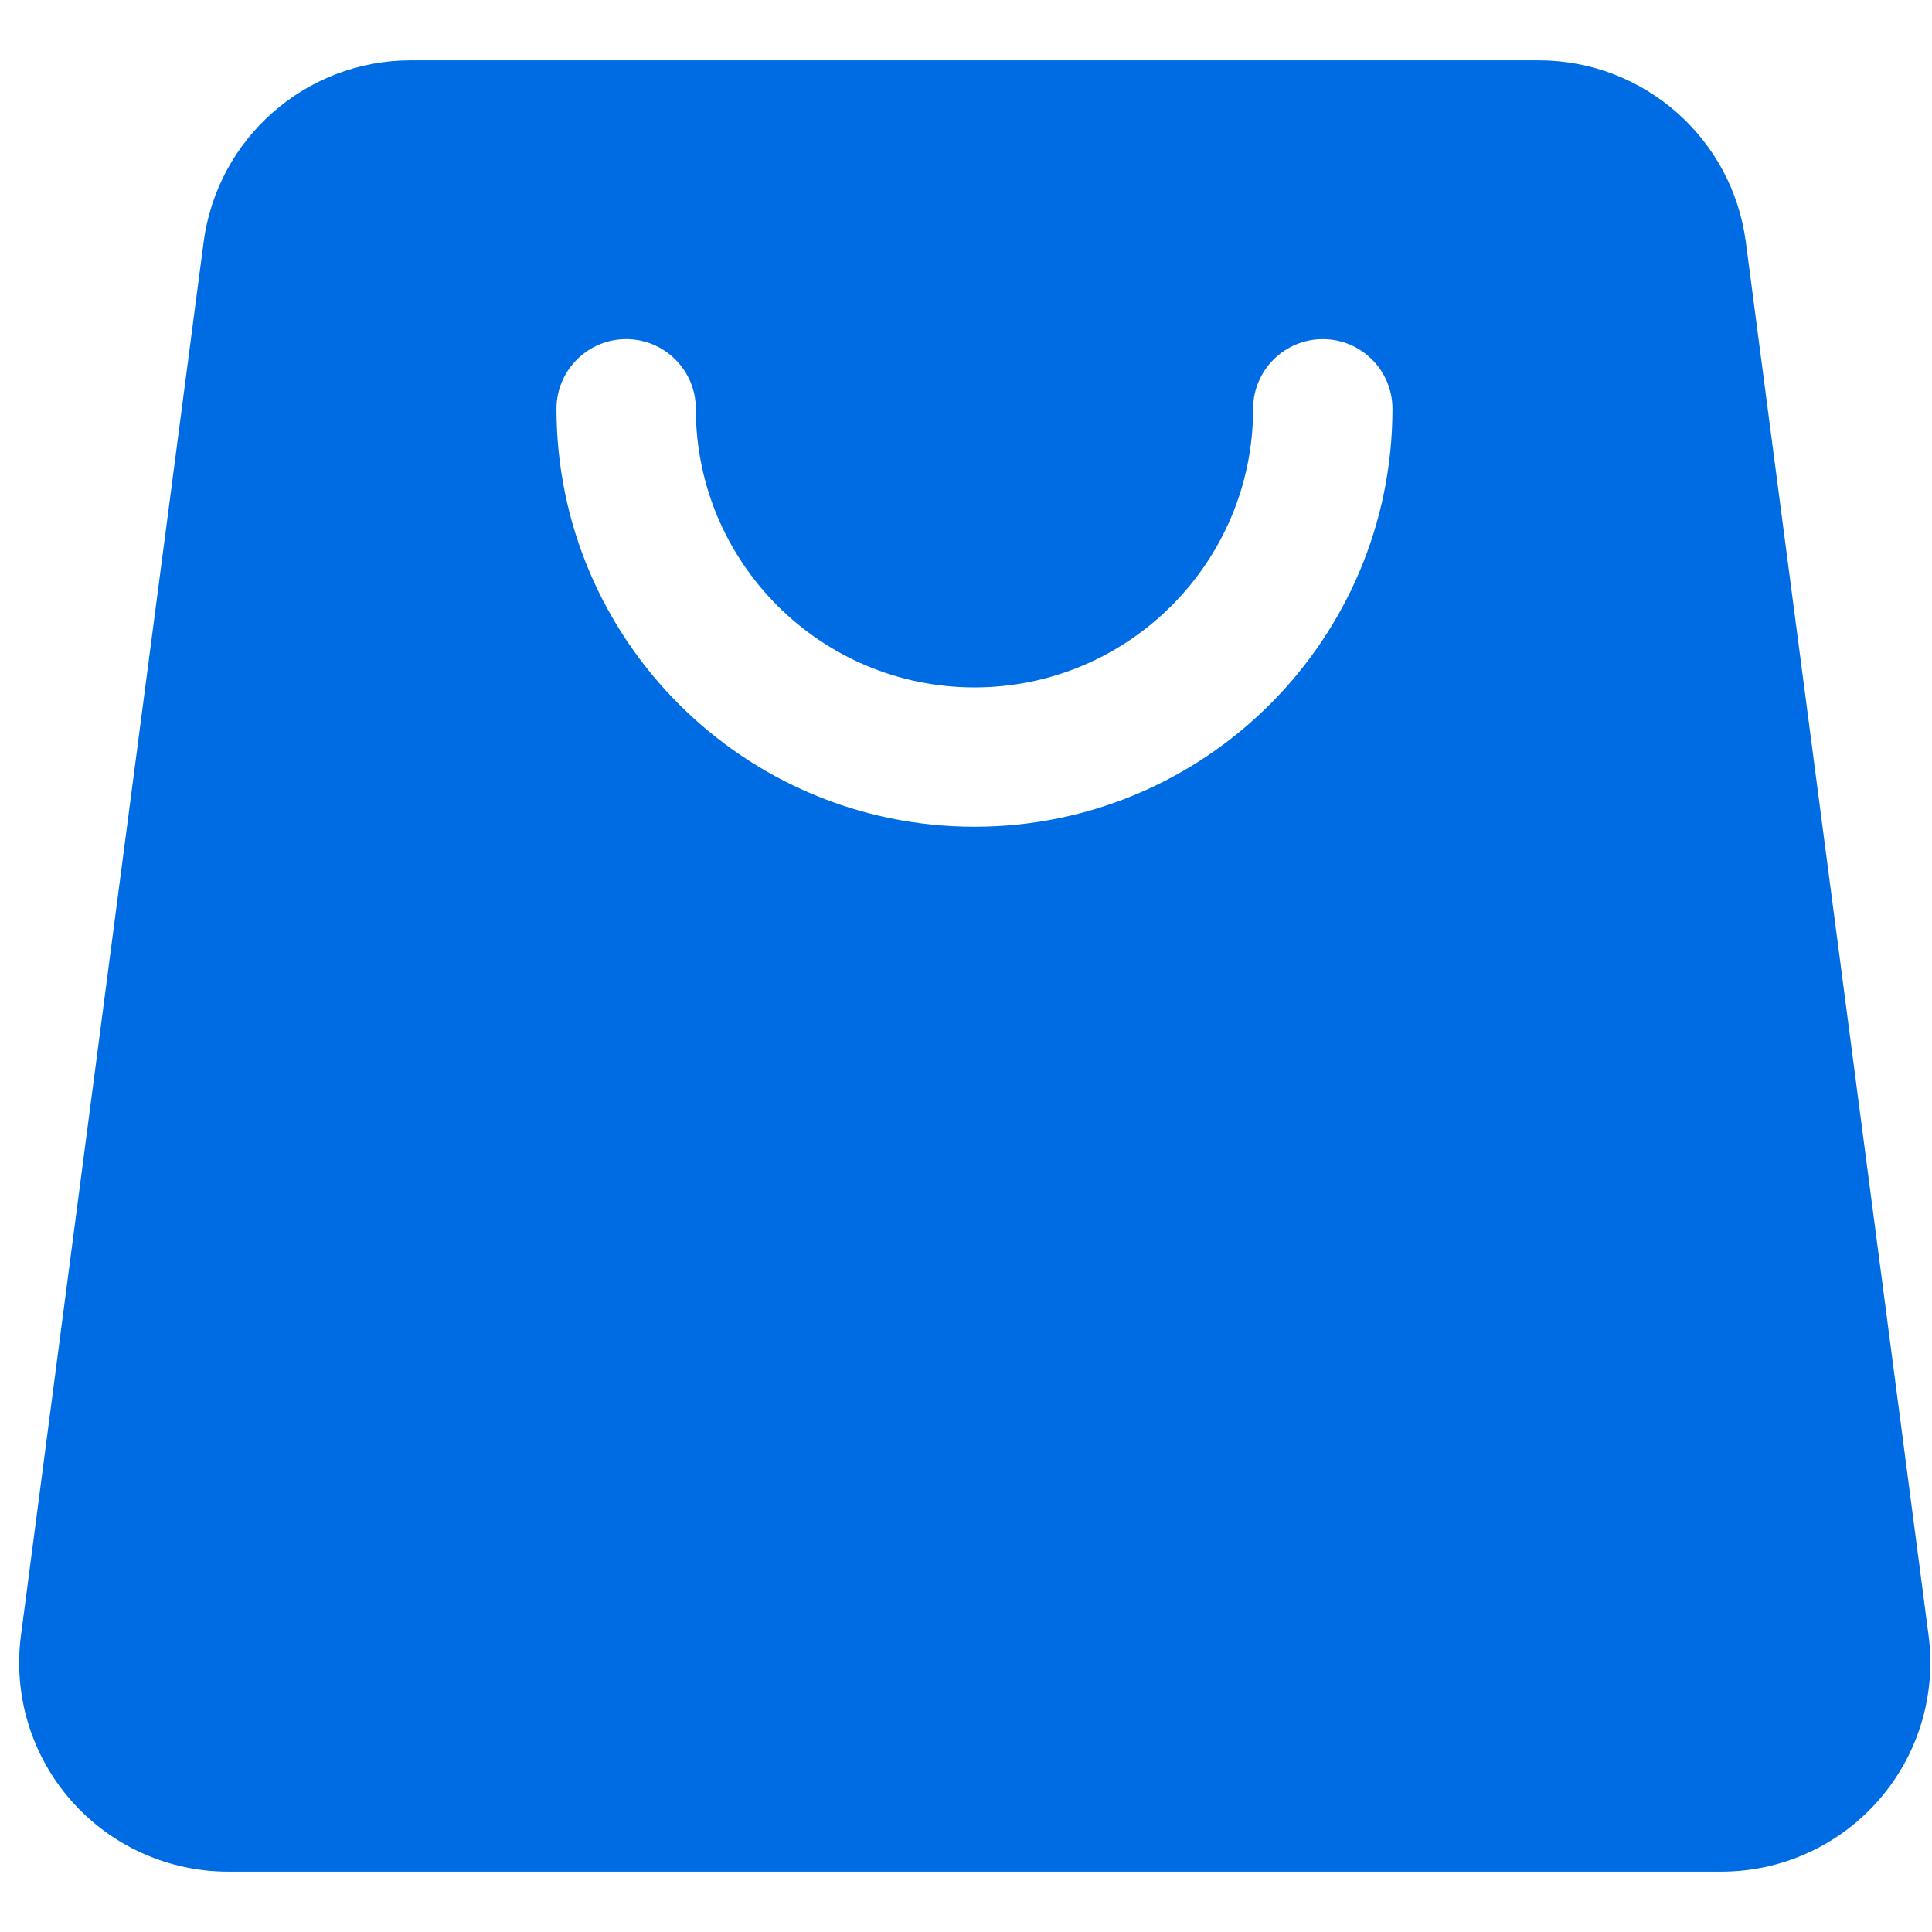 <svg width="26" height="26" viewBox="0 0 26 26" fill="none" xmlns="http://www.w3.org/2000/svg">
<path fill-rule="evenodd" clip-rule="evenodd" d="M25.954 22.009C25.368 17.546 24.02 7.258 23.495 3.259C23.312 1.859 22.119 0.812 20.707 0.812C17.202 0.812 9.034 0.812 5.529 0.812C4.117 0.812 2.924 1.859 2.74 3.259C2.216 7.258 0.867 17.546 0.282 22.009C0.176 22.812 0.422 23.622 0.956 24.23C1.49 24.839 2.261 25.188 3.071 25.188H23.165C23.975 25.188 24.745 24.839 25.279 24.23C25.813 23.622 26.059 22.812 25.954 22.009ZM7.489 5.501C7.489 8.606 10.01 11.126 13.114 11.126C16.219 11.126 18.739 8.606 18.739 5.501C18.739 4.984 18.319 4.564 17.802 4.564C17.285 4.564 16.864 4.984 16.864 5.501C16.864 7.571 15.184 9.251 13.114 9.251C11.045 9.251 9.364 7.571 9.364 5.501C9.364 4.984 8.944 4.564 8.427 4.564C7.91 4.564 7.489 4.984 7.489 5.501Z" fill="#006CE4"/>
</svg>
